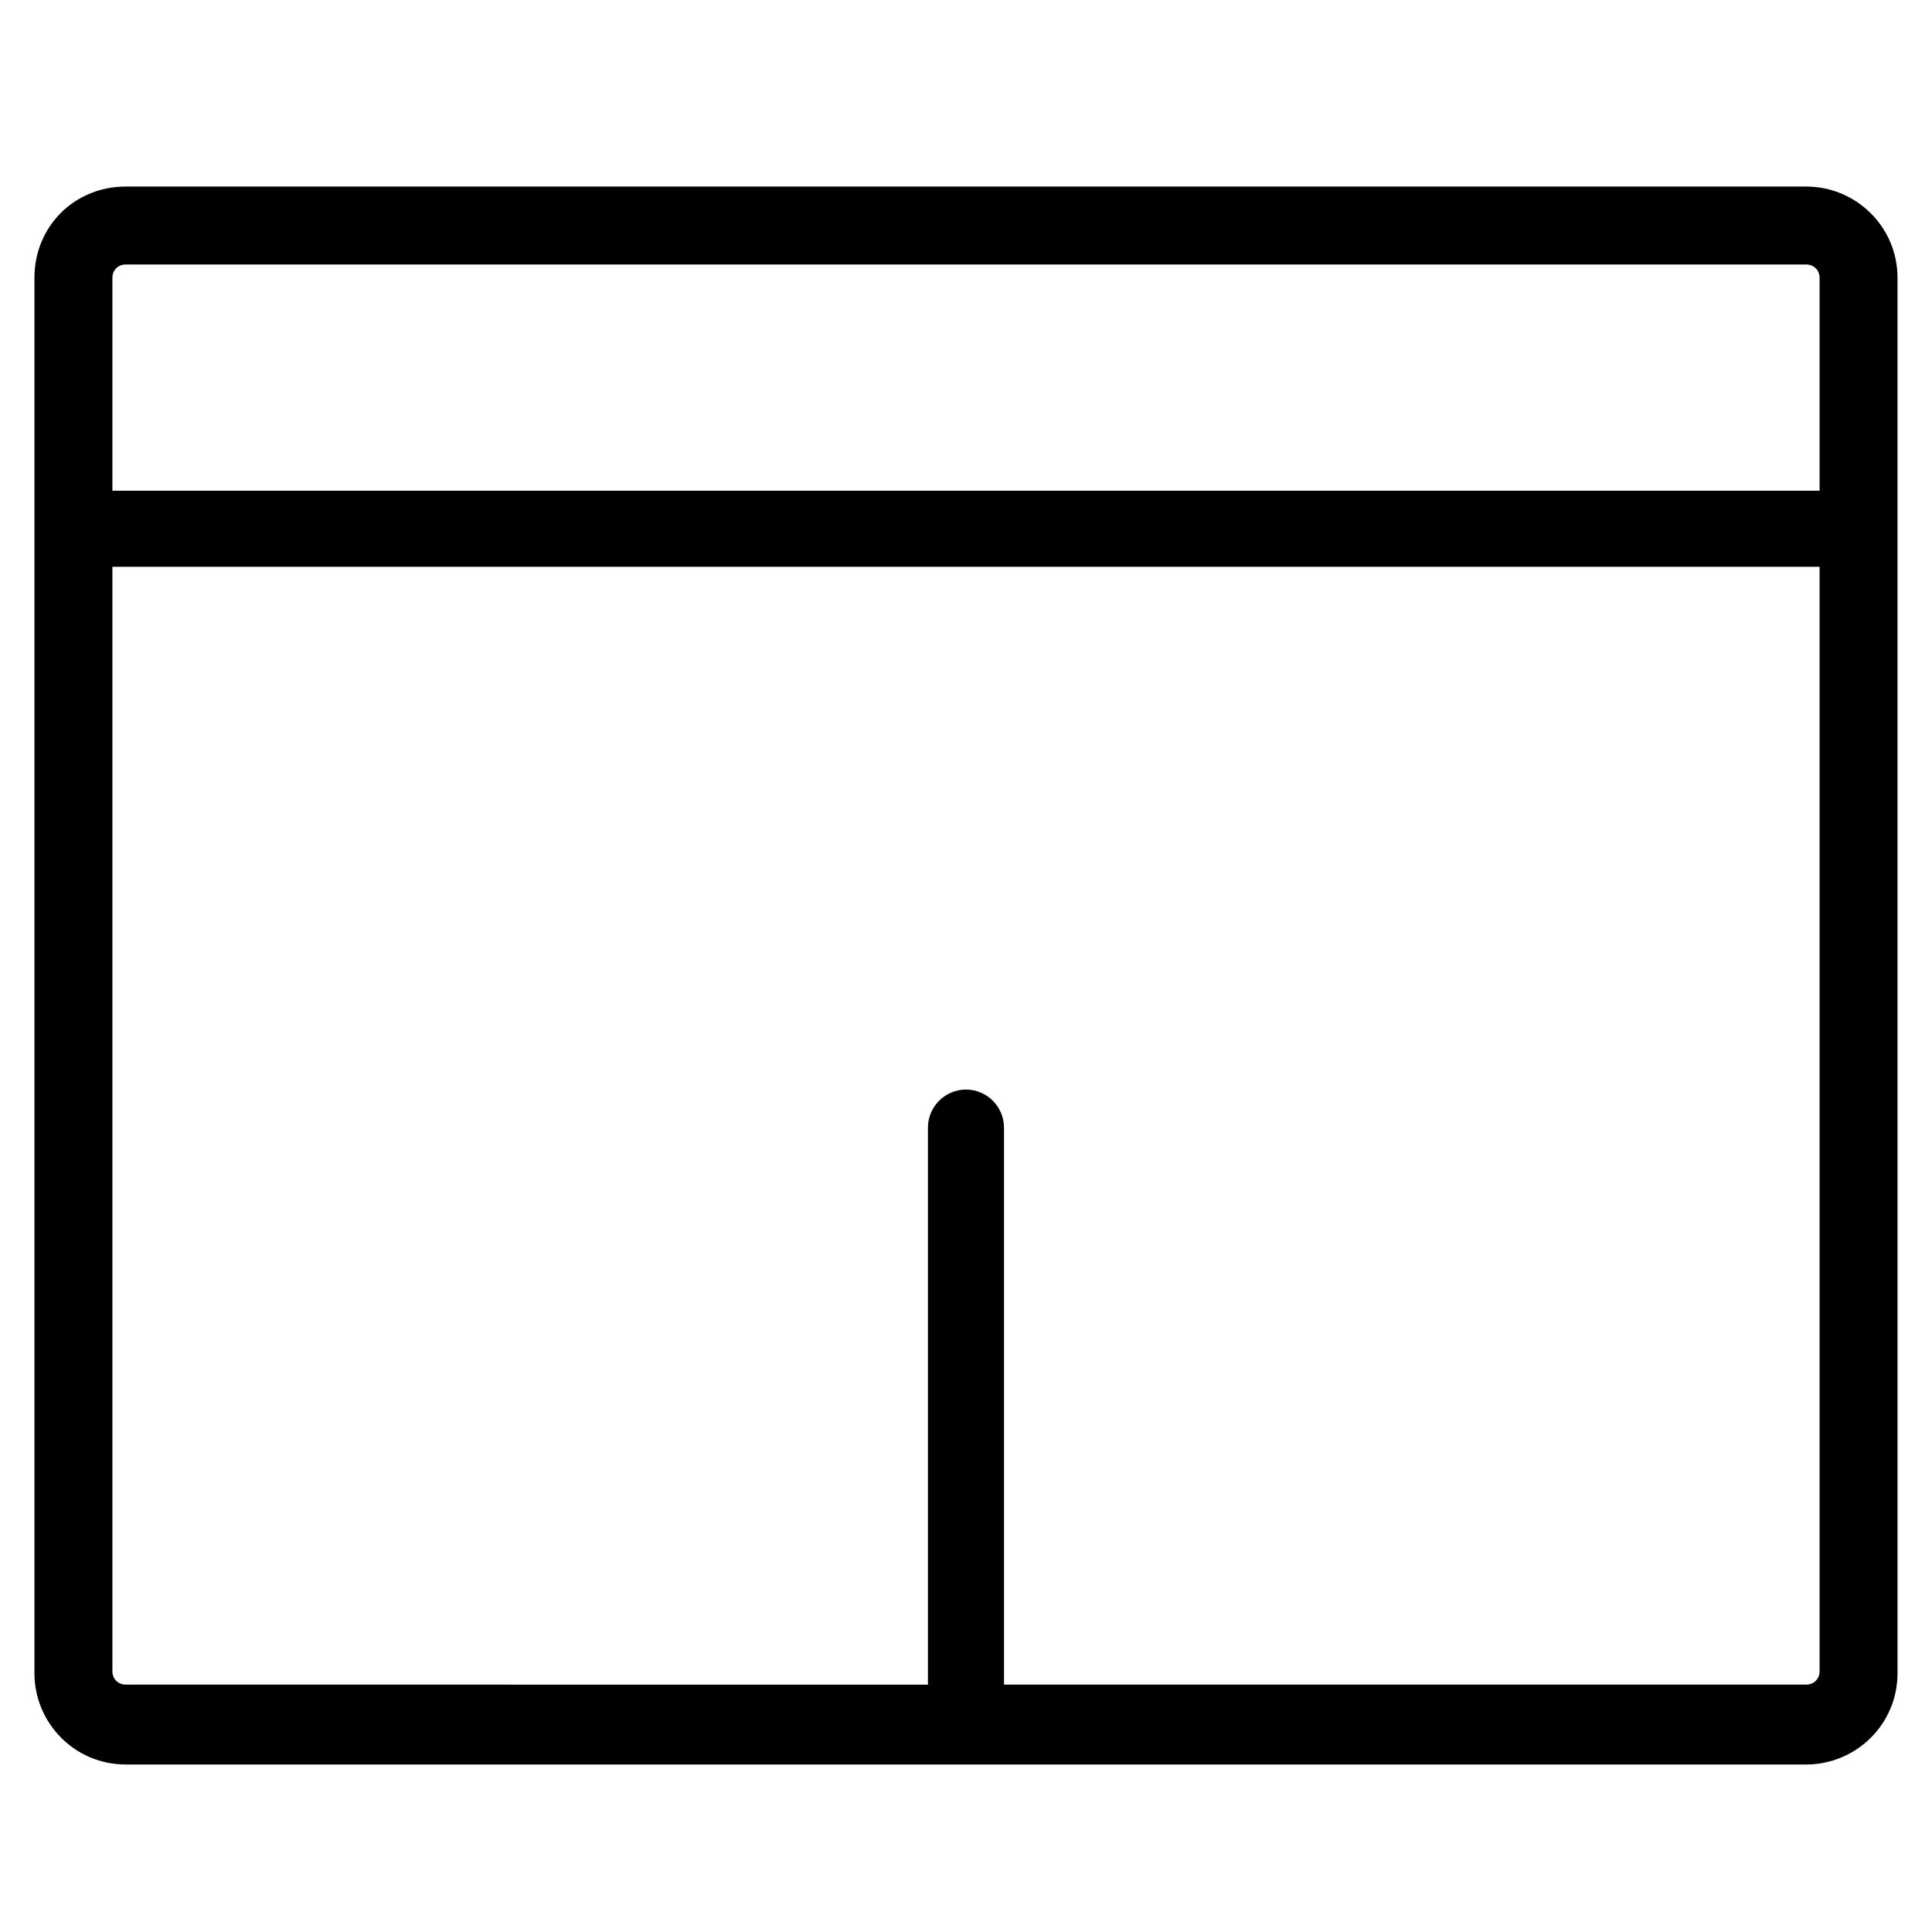<?xml version="1.0" encoding="UTF-8"?>
<!-- Uploaded to: ICON Repo, www.svgrepo.com, Generator: ICON Repo Mixer Tools -->
<svg fill="#000000" width="800px" height="800px" version="1.1" viewBox="144 144 512 512" xmlns="http://www.w3.org/2000/svg">
 <path d="m622.68 193.44h-445.37c-13.605 0-24.184 10.578-24.184 24.184v369.8c0 13.098 10.578 24.184 24.184 24.184h445.37c13.098 0 24.184-10.578 24.184-24.184l-0.004-369.8c0-13.605-11.082-24.184-24.18-24.184zm-445.37 20.656h445.37c2.016 0 3.527 1.512 3.527 3.527v56.426h-452.42v-56.426c0-2.016 1.512-3.527 3.527-3.527zm445.37 376.34h-212.61v-147.61c0-5.543-4.535-10.078-10.078-10.078-5.543 0-10.078 4.535-10.078 10.078v147.62l-212.6-0.004c-2.016 0-3.527-1.512-3.527-3.527v-292.71h452.42v292.71c0 2.012-1.512 3.523-3.527 3.523z"/>
</svg>